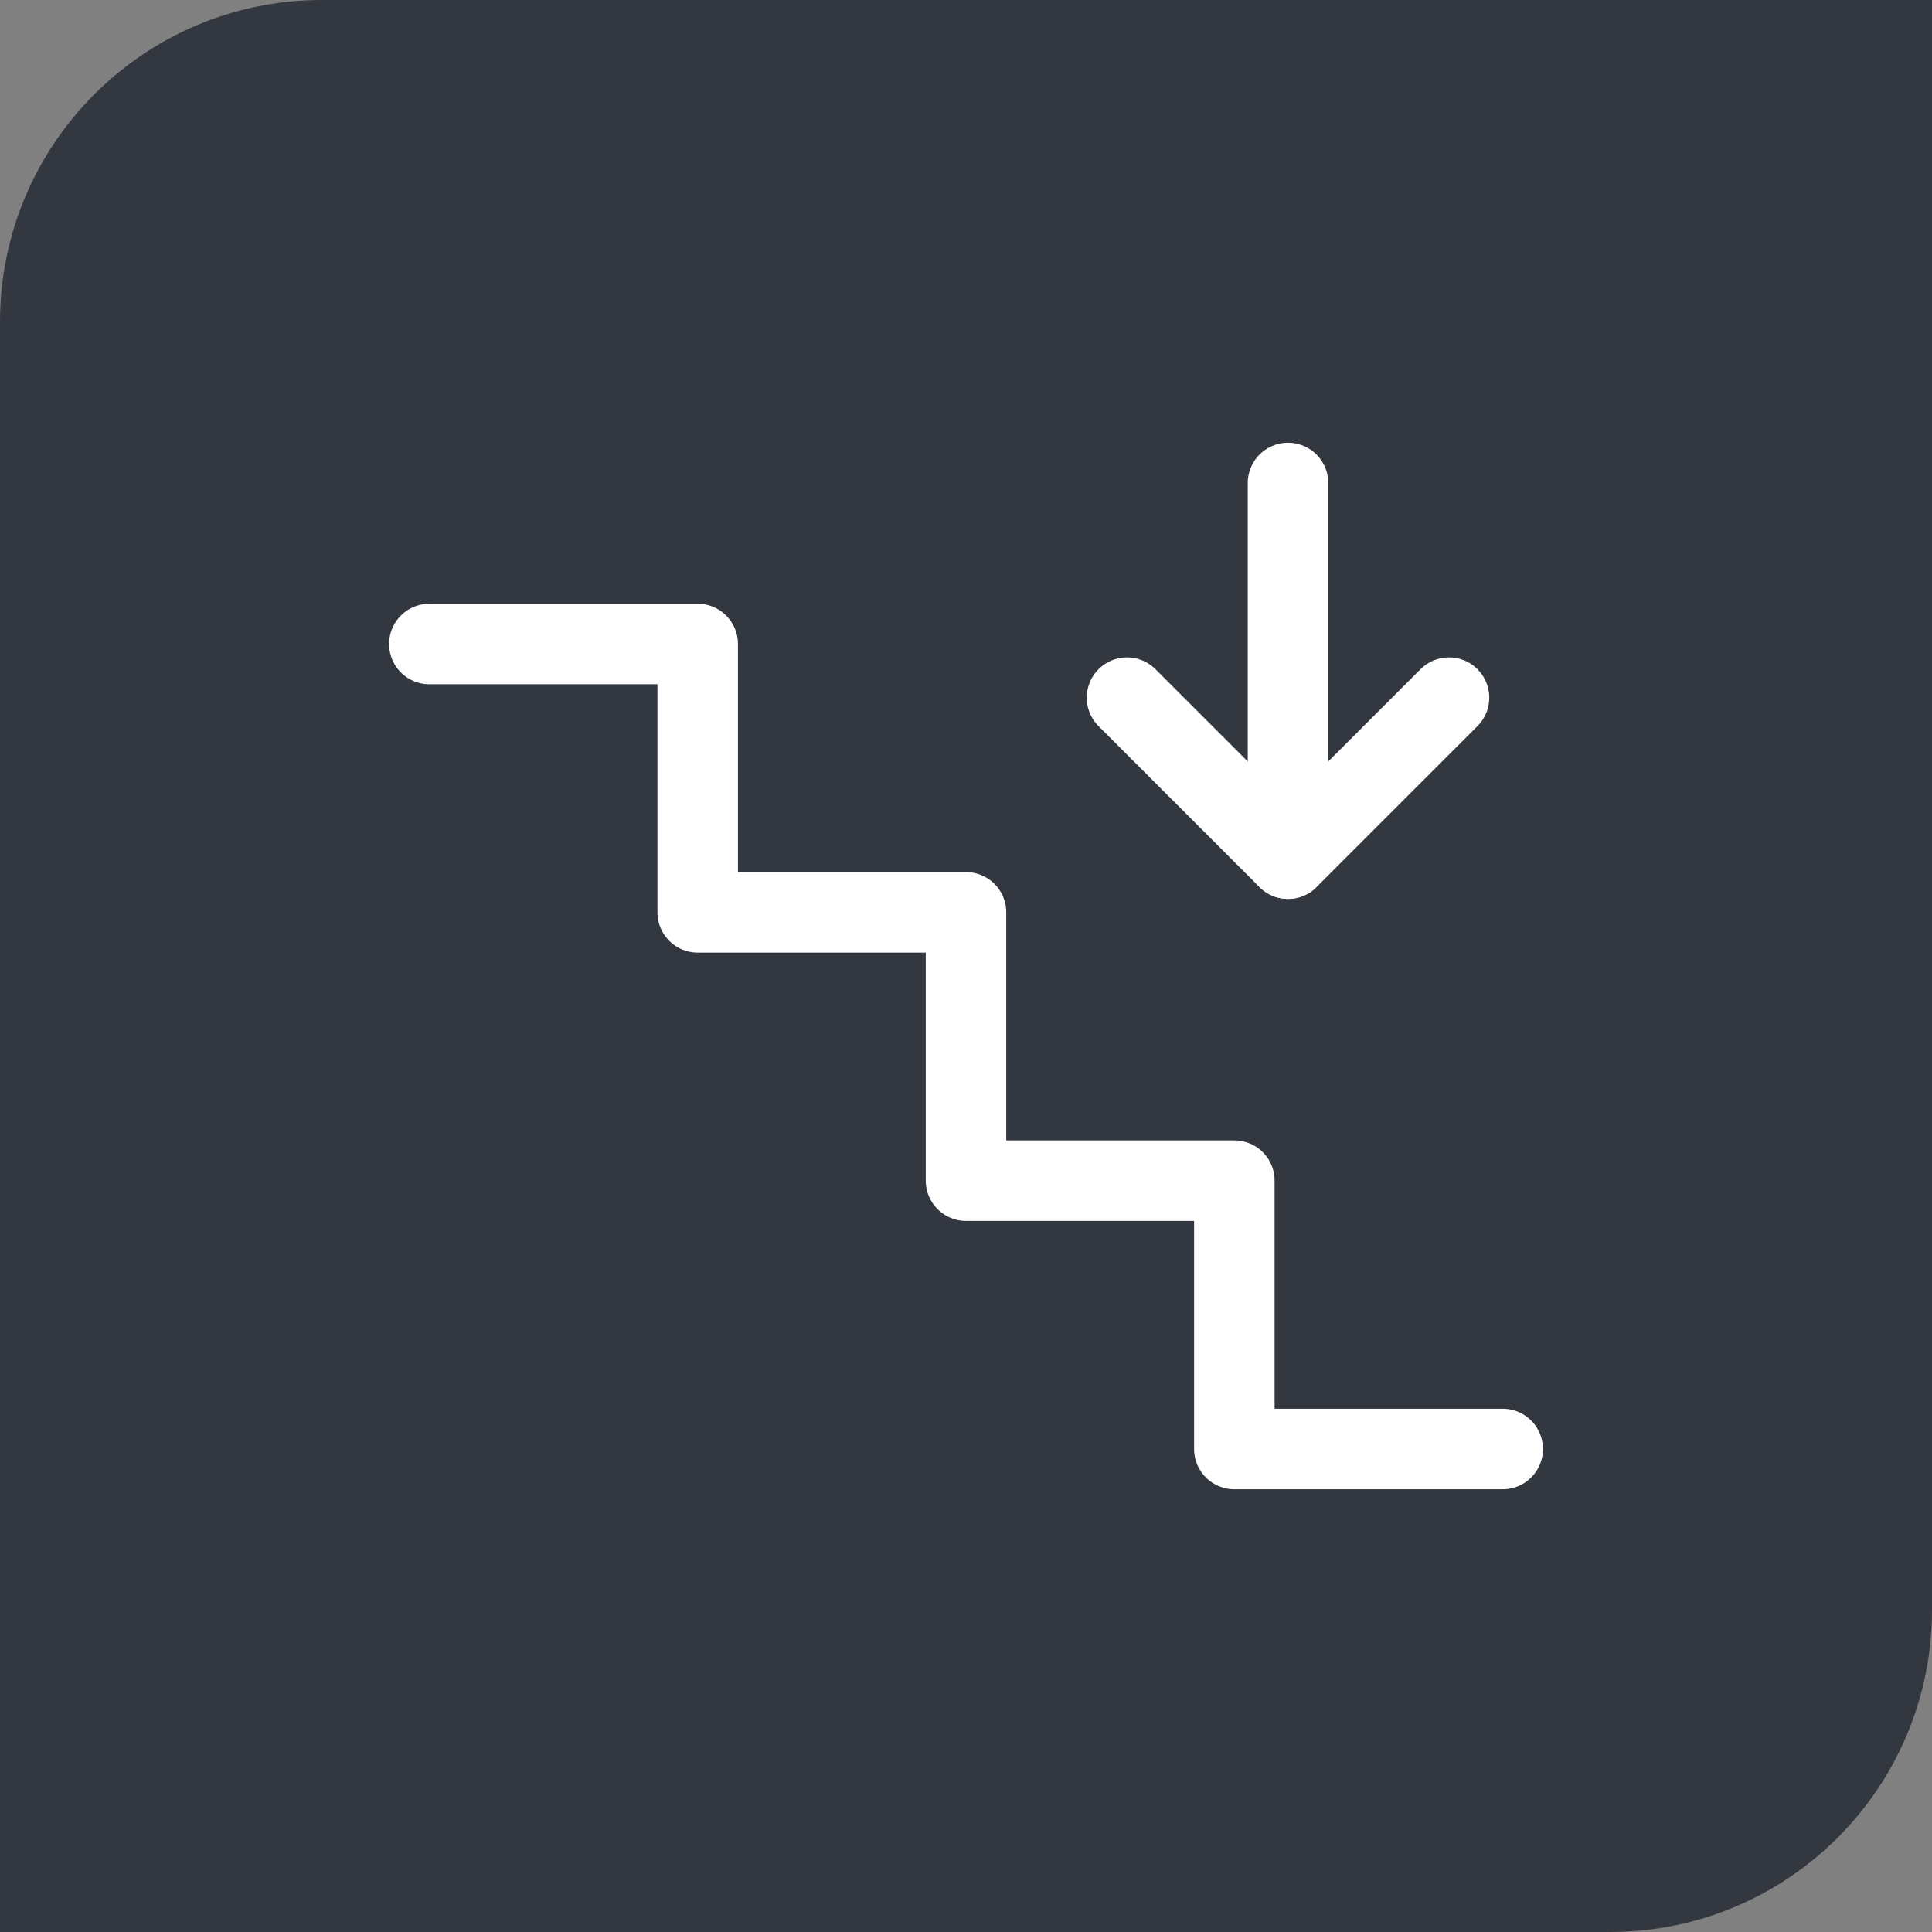 <?xml version="1.0" encoding="UTF-8"?>
<svg xmlns="http://www.w3.org/2000/svg" width="48" height="48" viewBox="0 0 48 48" fill="none">
  <rect x="0" y="0" width="48" height="48" fill="#808080" stroke="none"/>
  <path d="M0 8C0 3.582 3.582 0 8 0H48V40C48 44.418 44.418 48 40 48H0V8Z" fill="#333740"></path>
  <g clip-path="url(#clip0_4133_4813)">
    <path d="M37.334 36H30.667V29.333H24V22.667H17.334V16H10.667" stroke="white" stroke-width="2" stroke-linecap="round" stroke-linejoin="round"></path>
    <path d="M32 12V21.333" stroke="white" stroke-width="2" stroke-linecap="round" stroke-linejoin="round"></path>
    <path d="M28 17.333L32 21.333L36 17.333" stroke="white" stroke-width="2" stroke-linecap="round" stroke-linejoin="round"></path>
  </g>
  <rect x="8.5" y="8.5" width="31" height="31" stroke="#333740"></rect>
  <defs>
    <clipPath id="clip0_4133_4813">
      <rect x="8" y="8" width="32" height="32" fill="white"></rect>
    </clipPath>
  </defs>
</svg>
